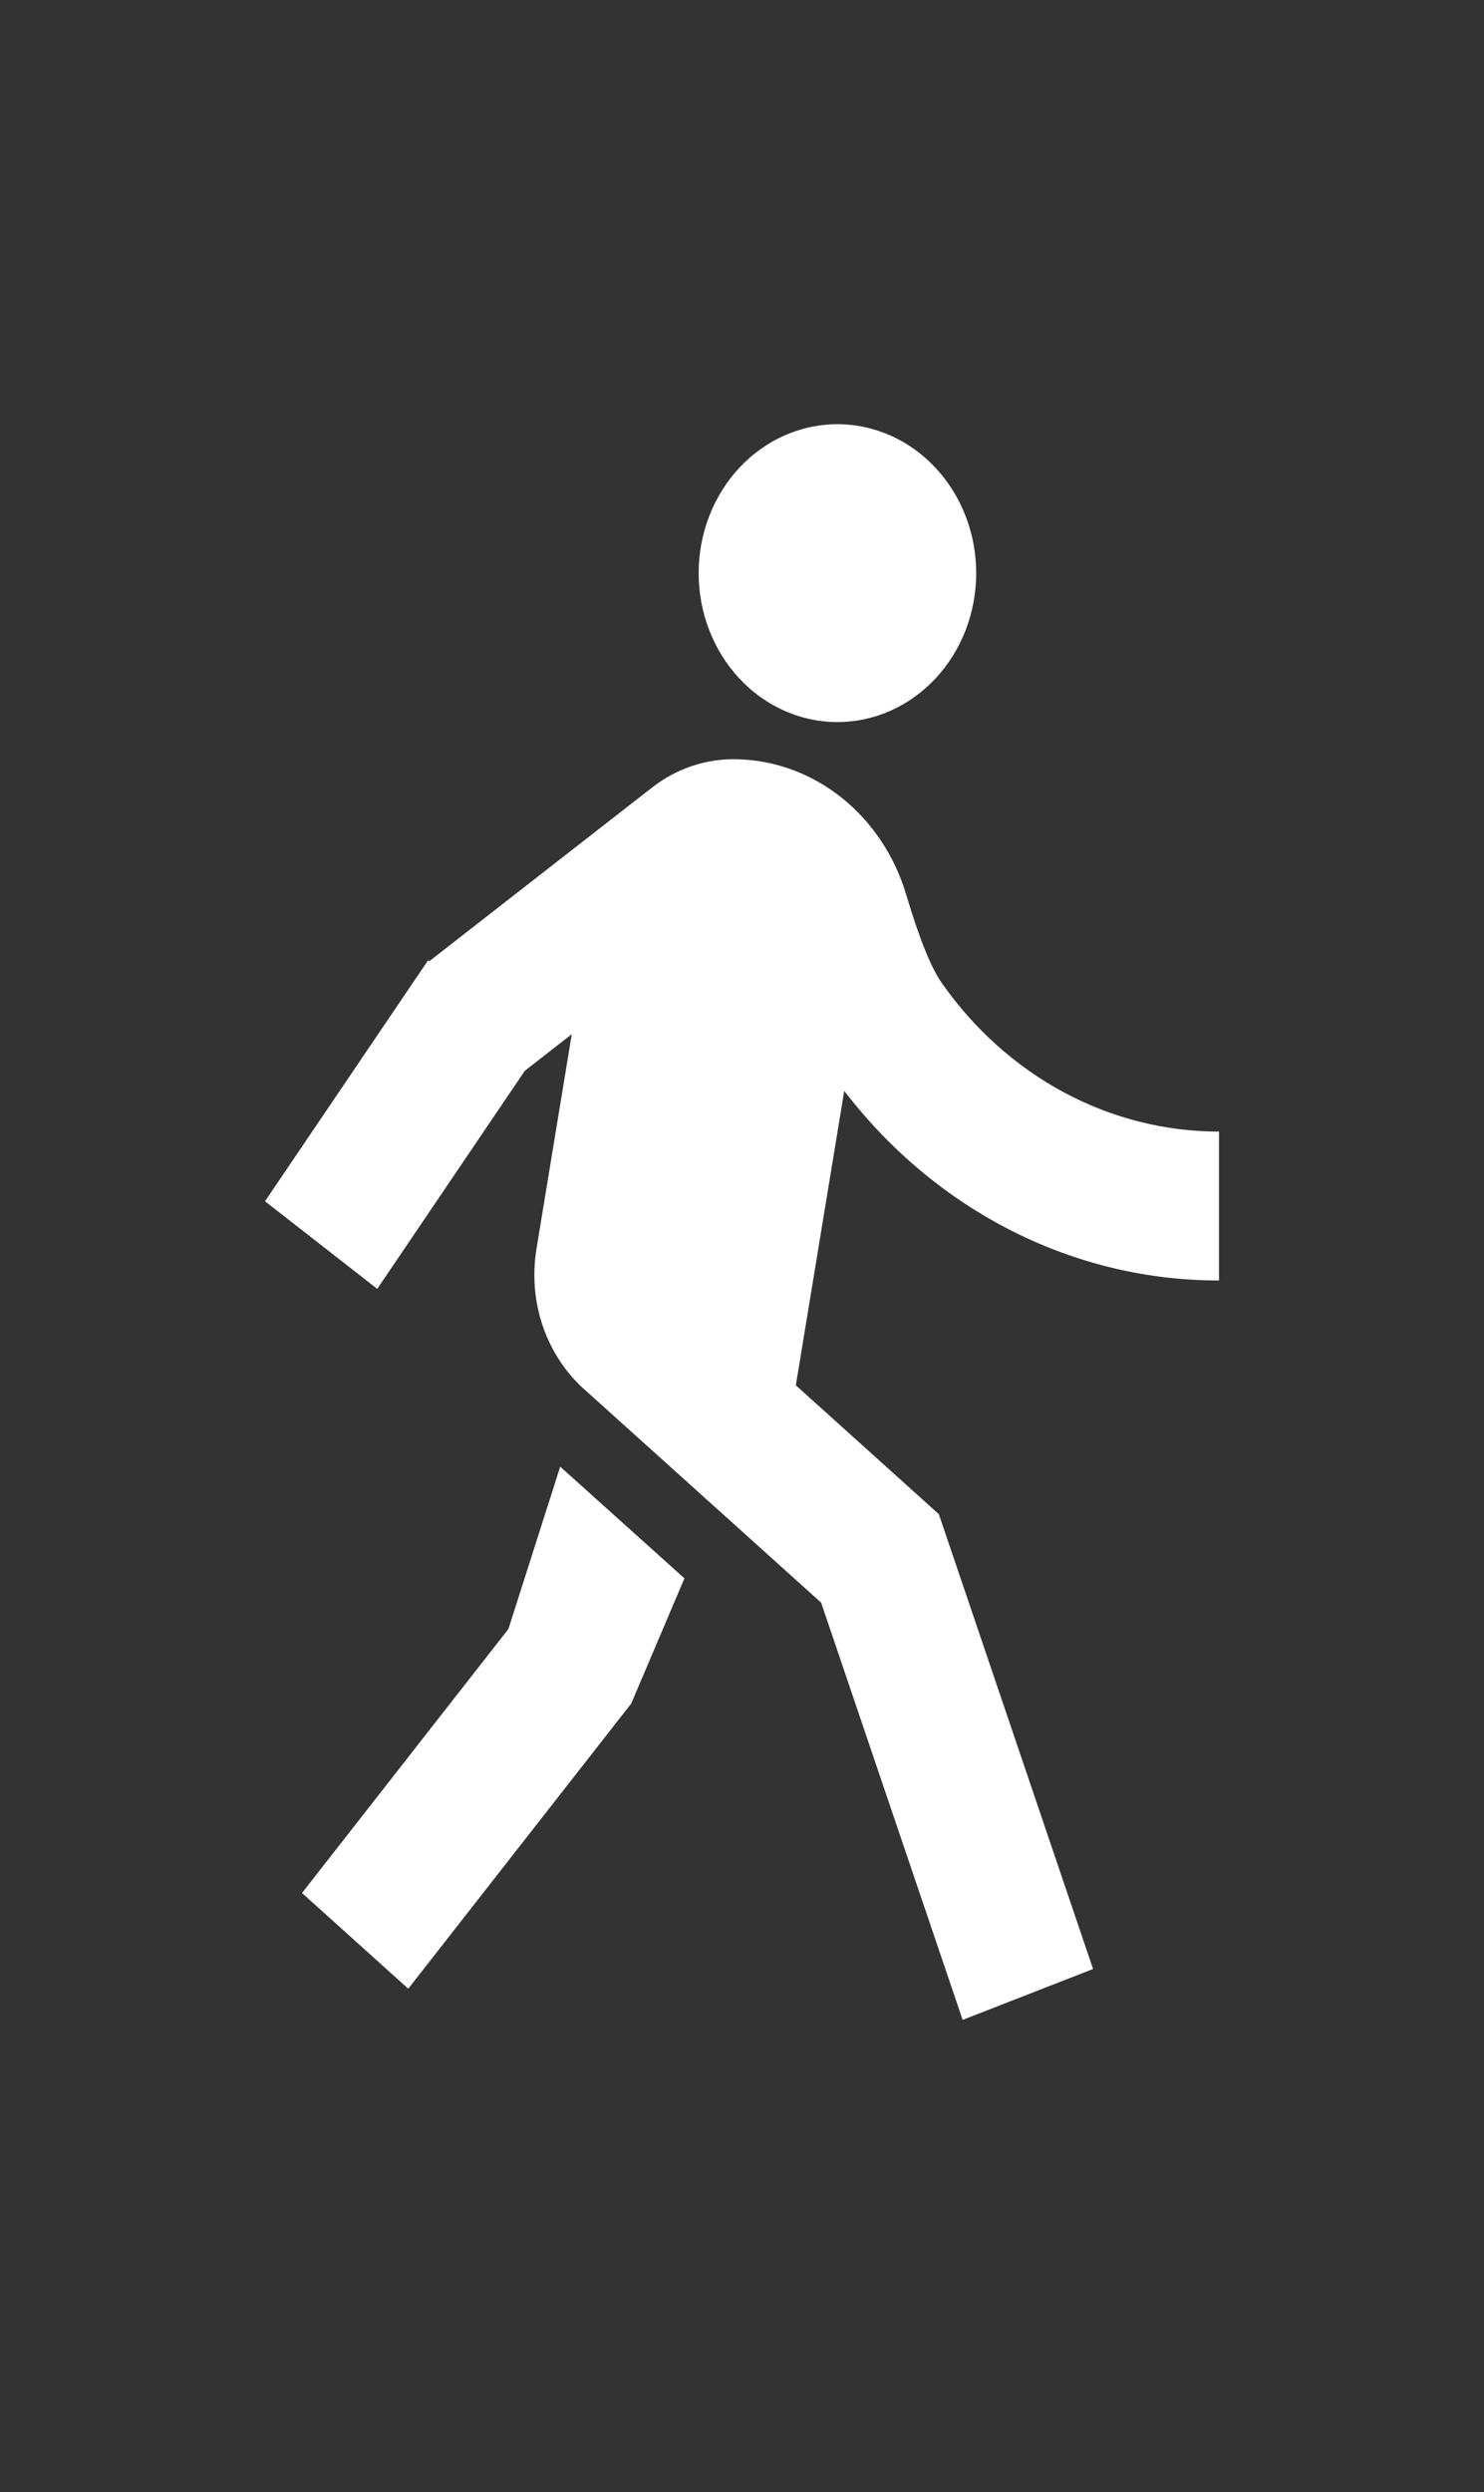 <svg width="28" height="47" viewBox="0 0 28 47" fill="none" xmlns="http://www.w3.org/2000/svg">
<rect x="0" y="0" width="28" height="47" fill="#333333" stroke="none"/>
<g id="bonhomme">
<path id="Vector" d="M8.1 18.127L12.295 14.858C12.766 14.488 13.339 14.299 13.922 14.319C14.634 14.338 15.322 14.594 15.891 15.052C16.46 15.51 16.883 16.147 17.099 16.875C17.343 17.693 17.565 18.246 17.767 18.534C18.376 19.406 19.166 20.113 20.074 20.601C20.983 21.087 21.984 21.341 23 21.34V24.148C21.648 24.15 20.313 23.83 19.09 23.212C17.867 22.593 16.788 21.692 15.929 20.572L15.016 26.125L17.714 28.555L20.624 37.132L18.163 38.092L15.493 30.223L11.055 26.228C10.691 25.913 10.413 25.498 10.248 25.028C10.084 24.558 10.041 24.049 10.122 23.554L10.788 19.503L9.902 20.194L7.118 24.306L5 22.654L8.077 18.11L8.1 18.127ZM15.8 13.617C15.106 13.617 14.44 13.321 13.949 12.794C13.458 12.268 13.182 11.553 13.182 10.808C13.182 10.064 13.458 9.349 13.949 8.823C14.44 8.296 15.106 8 15.8 8C16.495 8 17.161 8.296 17.652 8.823C18.143 9.349 18.419 10.064 18.419 10.808C18.419 11.553 18.143 12.268 17.652 12.794C17.161 13.321 16.495 13.617 15.8 13.617ZM11.91 32.126L7.703 37.504L5.698 35.699L9.593 30.72L10.57 27.659L12.914 29.765L11.91 32.126Z" fill="white"/>
</g>
</svg>
